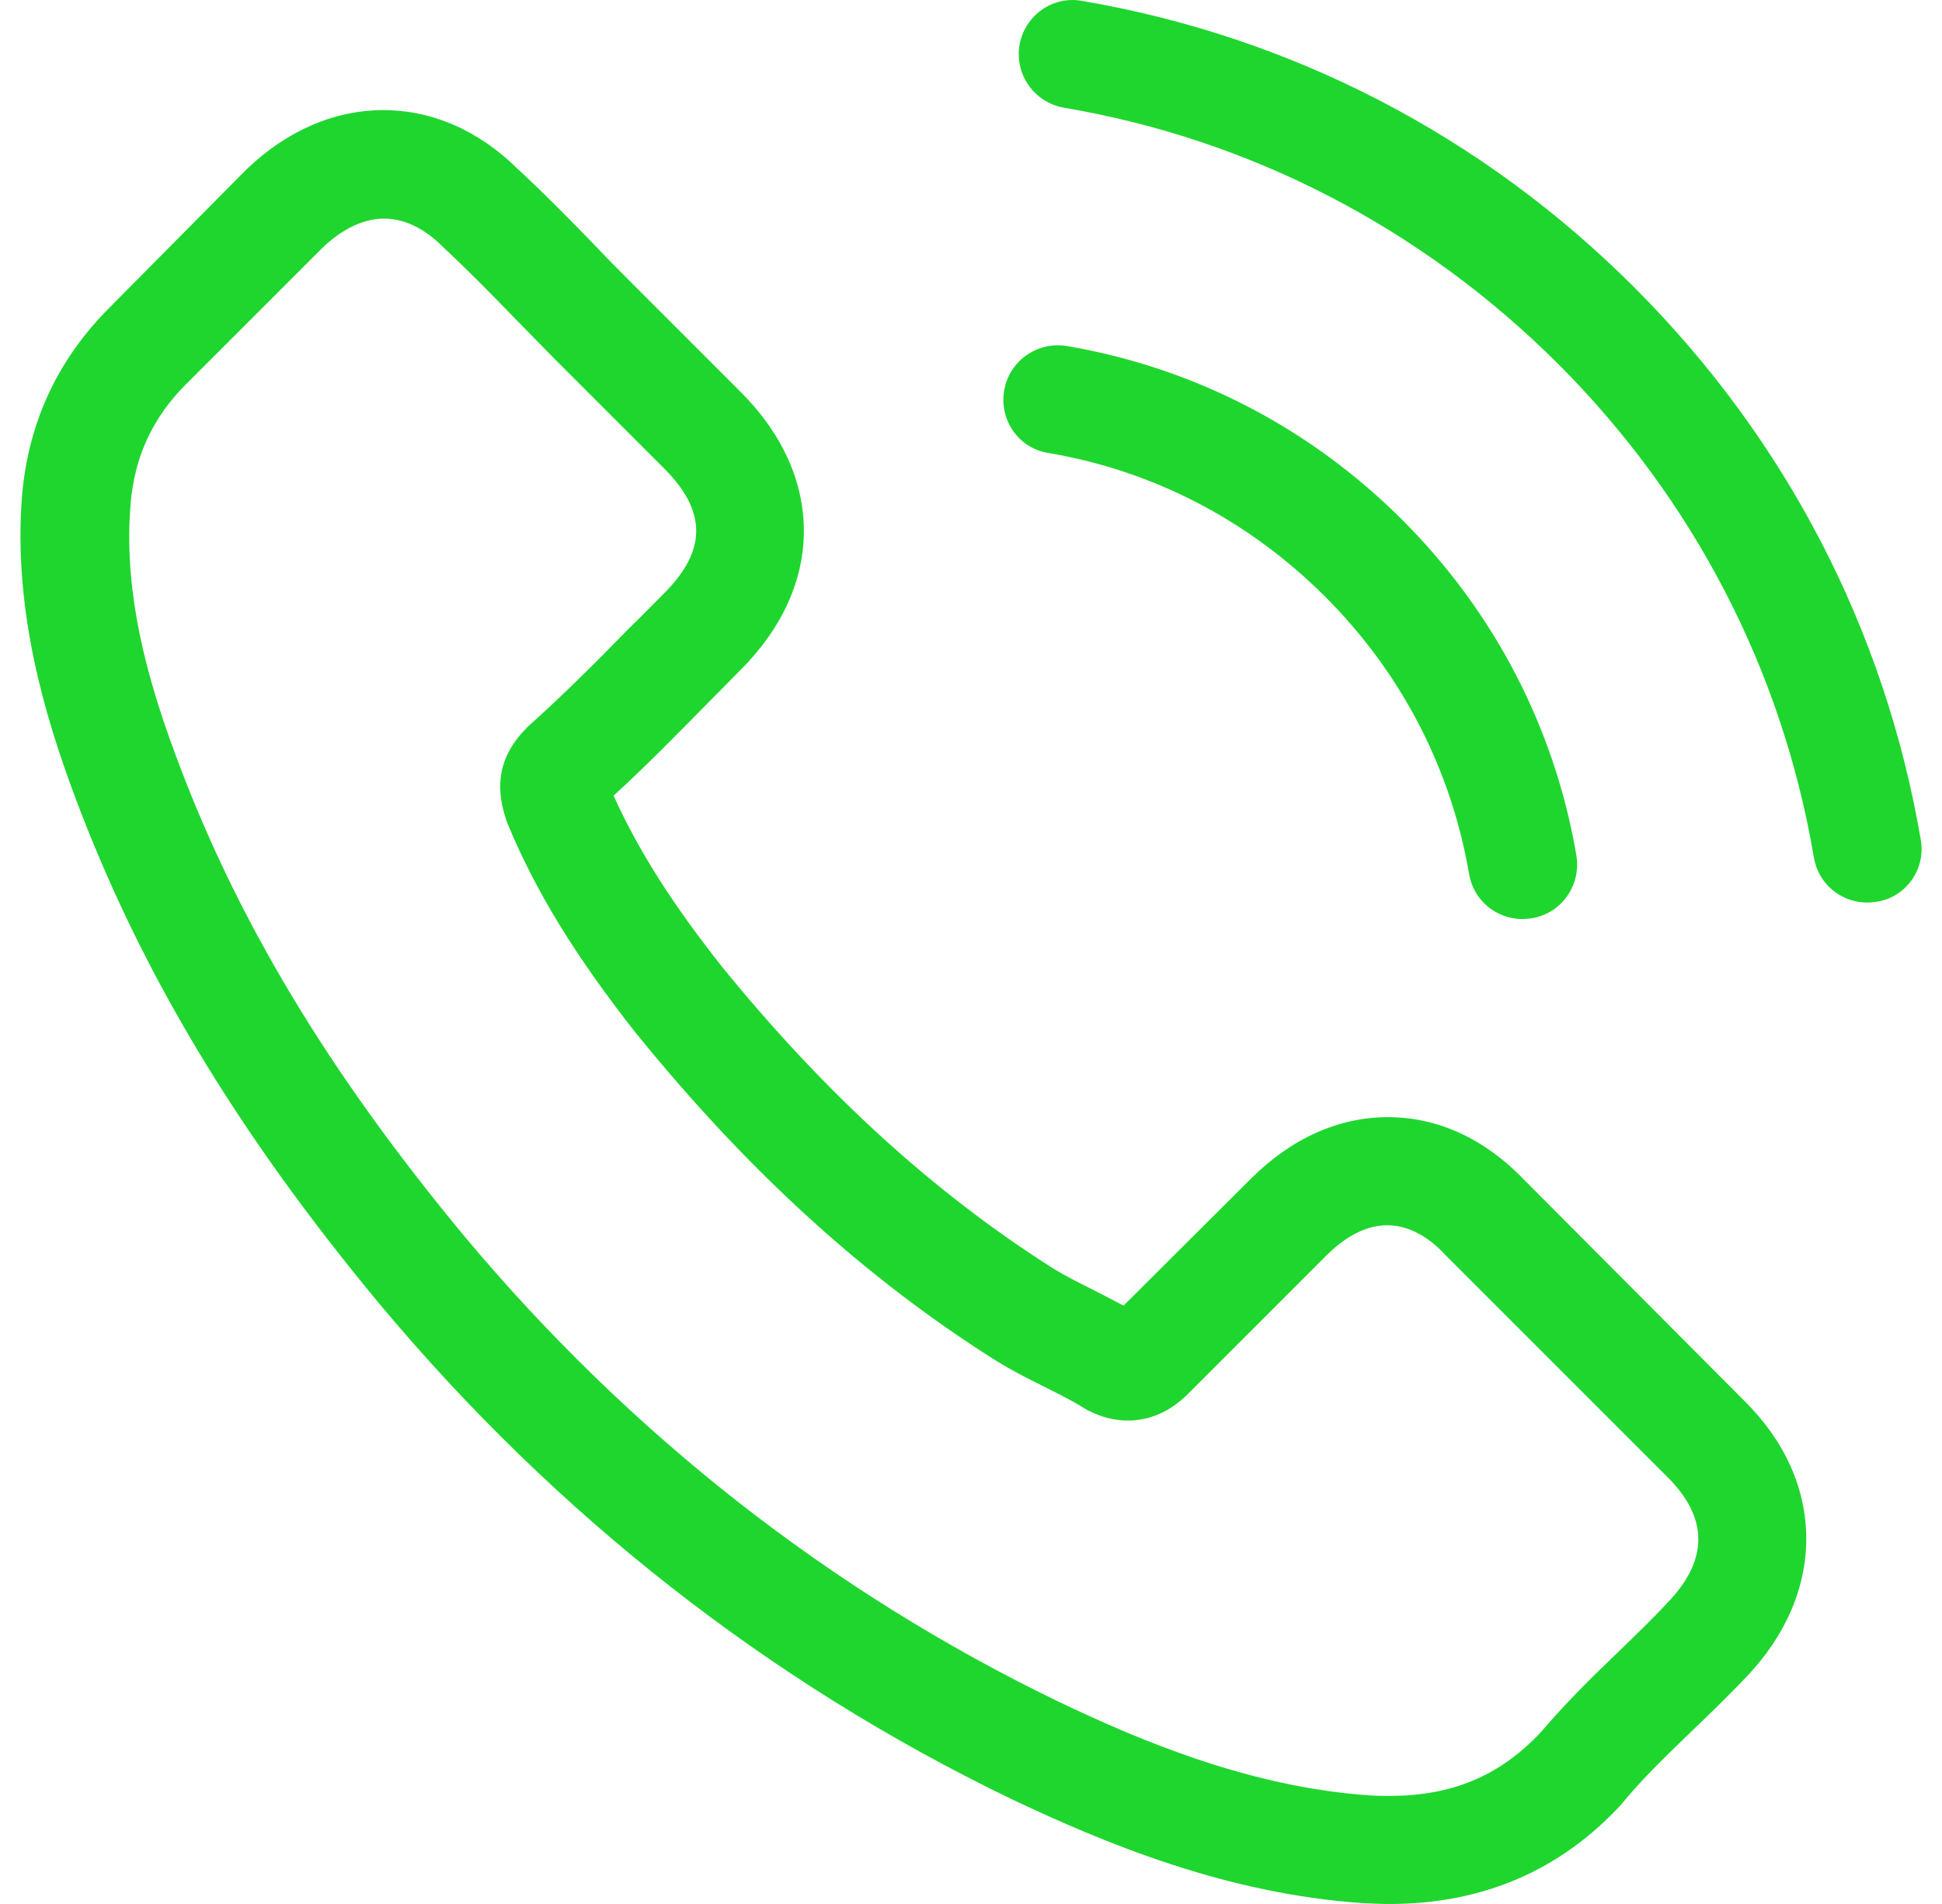 <svg width="51" height="50" viewBox="0 0 51 50" fill="none" xmlns="http://www.w3.org/2000/svg">
<g clip-path="url(#clip0_2526_12606)">
<path d="M40.017 30.973C38.993 29.907 37.758 29.337 36.45 29.337C35.152 29.337 33.906 29.897 32.841 30.963L29.506 34.287C29.232 34.139 28.957 34.002 28.693 33.865C28.313 33.675 27.955 33.495 27.649 33.305C24.525 31.321 21.686 28.736 18.964 25.391C17.645 23.723 16.758 22.32 16.114 20.895C16.98 20.104 17.782 19.281 18.563 18.489C18.858 18.194 19.154 17.888 19.449 17.592C21.665 15.376 21.665 12.506 19.449 10.29L16.568 7.409C16.241 7.082 15.903 6.744 15.587 6.406C14.954 5.752 14.289 5.077 13.603 4.443C12.579 3.43 11.355 2.892 10.068 2.892C8.78 2.892 7.535 3.43 6.48 4.443L6.458 4.464L2.87 8.084C1.52 9.435 0.749 11.081 0.581 12.991C0.327 16.073 1.235 18.943 1.931 20.821C3.641 25.433 6.195 29.707 10.004 34.287C14.626 39.806 20.188 44.164 26.541 47.235C28.968 48.385 32.207 49.747 35.827 49.979C36.049 49.989 36.281 50 36.492 50C38.93 50 40.977 49.124 42.581 47.383C42.591 47.362 42.612 47.351 42.623 47.33C43.172 46.665 43.805 46.064 44.47 45.42C44.924 44.987 45.388 44.534 45.842 44.059C46.886 42.972 47.435 41.705 47.435 40.407C47.435 39.099 46.876 37.843 45.81 36.788L40.017 30.973ZM43.794 42.085C43.784 42.085 43.784 42.096 43.794 42.085C43.383 42.529 42.961 42.93 42.507 43.373C41.821 44.027 41.125 44.713 40.47 45.483C39.404 46.623 38.149 47.161 36.502 47.161C36.344 47.161 36.175 47.161 36.017 47.151C32.883 46.95 29.97 45.726 27.786 44.681C21.813 41.79 16.568 37.685 12.21 32.482C8.611 28.145 6.205 24.135 4.612 19.829C3.63 17.202 3.272 15.155 3.43 13.223C3.535 11.989 4.01 10.965 4.886 10.089L8.485 6.491C9.002 6.005 9.55 5.741 10.089 5.741C10.754 5.741 11.292 6.142 11.629 6.48L11.661 6.512C12.305 7.113 12.917 7.736 13.56 8.401C13.888 8.738 14.225 9.076 14.563 9.424L17.444 12.305C18.563 13.424 18.563 14.458 17.444 15.577C17.138 15.883 16.843 16.189 16.536 16.484C15.65 17.392 14.806 18.236 13.888 19.059C13.867 19.08 13.845 19.091 13.835 19.112C12.927 20.019 13.096 20.906 13.286 21.507L13.318 21.602C14.067 23.417 15.122 25.127 16.726 27.164L16.737 27.174C19.649 30.762 22.72 33.559 26.108 35.701C26.541 35.975 26.984 36.197 27.406 36.408C27.786 36.598 28.145 36.777 28.451 36.967C28.493 36.988 28.535 37.02 28.577 37.041C28.936 37.221 29.274 37.305 29.622 37.305C30.498 37.305 31.047 36.756 31.226 36.577L34.835 32.968C35.194 32.609 35.764 32.176 36.428 32.176C37.083 32.176 37.621 32.588 37.948 32.947L37.969 32.968L43.784 38.782C44.871 39.859 44.871 40.967 43.794 42.085ZM27.522 11.894C30.287 12.358 32.798 13.666 34.803 15.672C36.808 17.677 38.106 20.188 38.581 22.953C38.697 23.649 39.299 24.135 39.985 24.135C40.069 24.135 40.143 24.124 40.228 24.114C41.008 23.987 41.526 23.248 41.399 22.468C40.829 19.122 39.246 16.073 36.83 13.656C34.413 11.239 31.363 9.656 28.018 9.087C27.237 8.96 26.509 9.477 26.372 10.247C26.235 11.018 26.741 11.767 27.522 11.894ZM50.443 22.056C49.504 16.547 46.907 11.535 42.919 7.546C38.93 3.557 33.917 0.961 28.408 0.022C27.638 -0.115 26.91 0.412 26.773 1.183C26.646 1.963 27.163 2.692 27.944 2.829C32.862 3.662 37.347 5.995 40.913 9.551C44.48 13.118 46.802 17.603 47.636 22.52C47.752 23.217 48.353 23.702 49.039 23.702C49.124 23.702 49.197 23.692 49.282 23.681C50.052 23.565 50.58 22.826 50.443 22.056Z" fill="#1FD62F"/>
</g>
<defs>
<clipPath id="clip0_2526_12606">
<rect width="50" height="50" fill="white" transform="translate(0.5)"/>
</clipPath>
</defs>
</svg>

